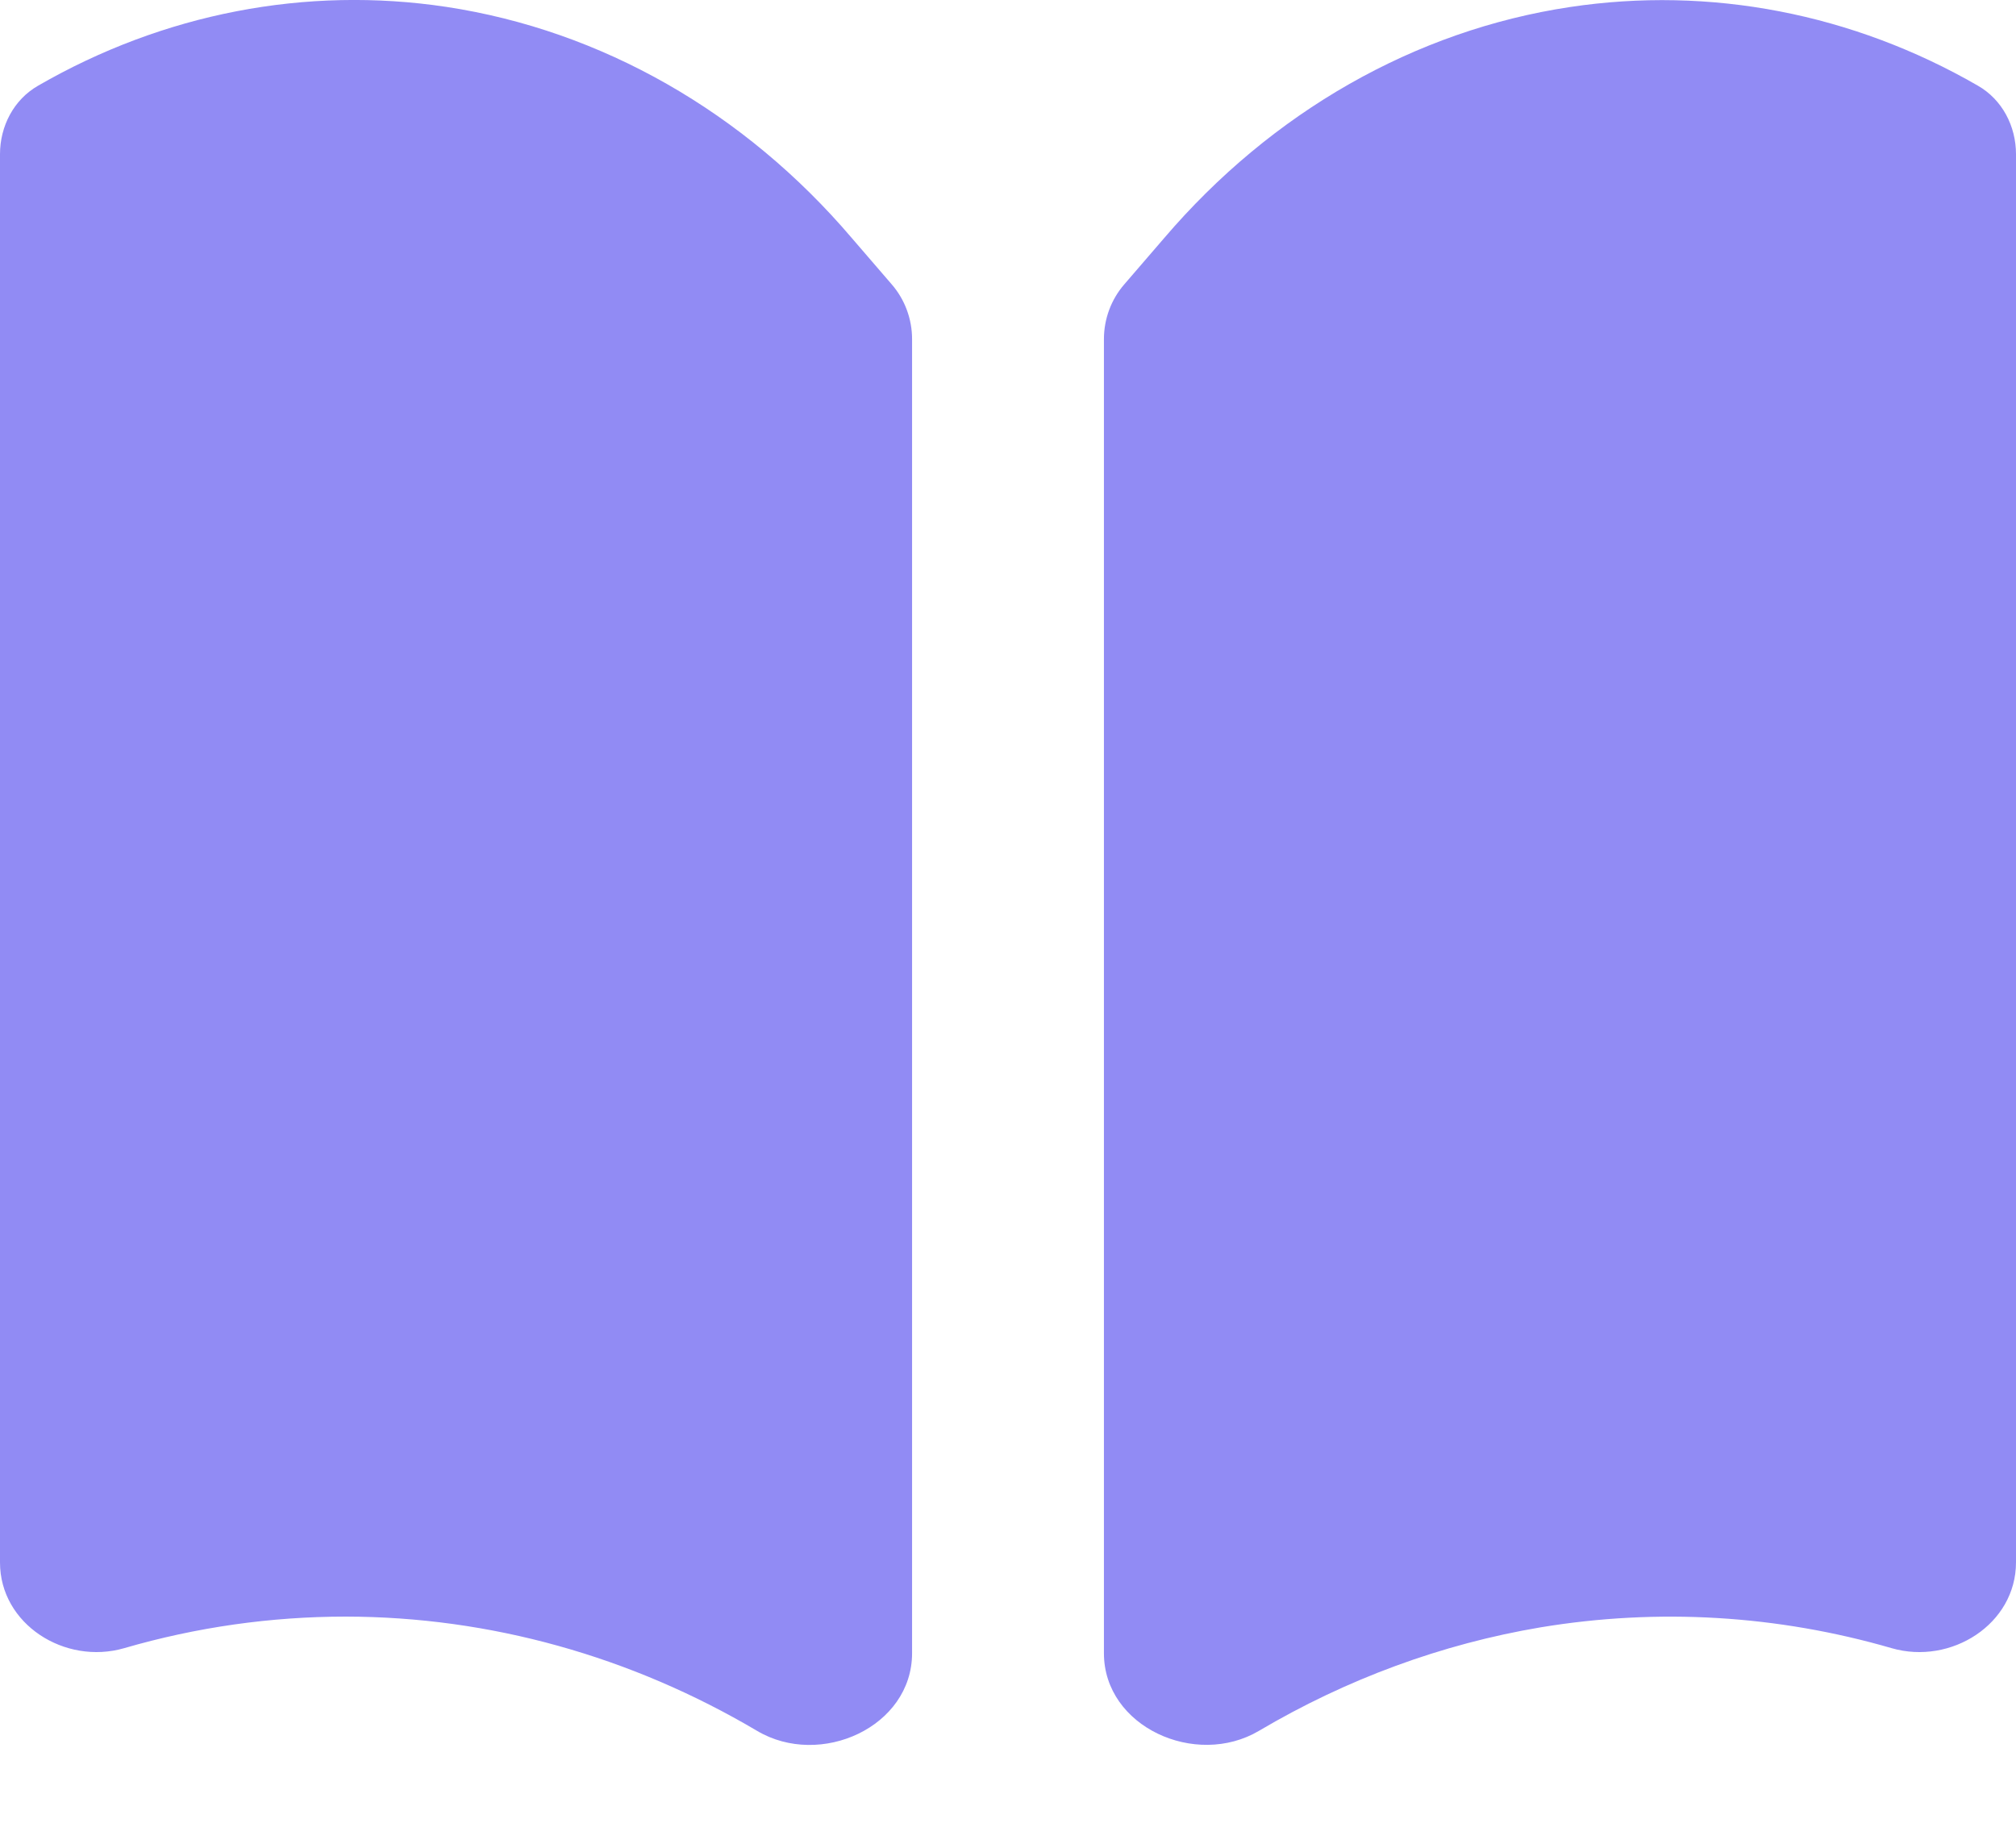 <svg width="12" height="11" viewBox="0 0 12 11" fill="none" xmlns="http://www.w3.org/2000/svg">
<path d="M2.058 9.624C1.612 9.624 1.169 9.687 0.739 9.812C0.386 9.914 0 9.669 0 9.302V0.918C0 0.751 0.082 0.593 0.227 0.51C0.972 0.08 1.821 -0.085 2.657 0.041C3.579 0.181 4.431 0.666 5.071 1.418L5.308 1.693C5.386 1.783 5.429 1.899 5.429 2.019V9.842C5.429 10.281 4.883 10.528 4.506 10.304C3.757 9.861 2.917 9.625 2.058 9.624ZM12 9.301C12 9.669 11.613 9.914 11.26 9.812C10.581 9.615 9.87 9.572 9.17 9.688C8.582 9.787 8.015 9.996 7.494 10.304C7.117 10.527 6.571 10.28 6.571 9.842V2.019C6.571 1.899 6.614 1.783 6.692 1.693L6.929 1.418C7.57 0.667 8.422 0.181 9.344 0.042C10.179 -0.084 11.028 0.08 11.773 0.51C11.918 0.593 12 0.751 12 0.918V9.301Z" fill="#918BF4"/>
</svg>
